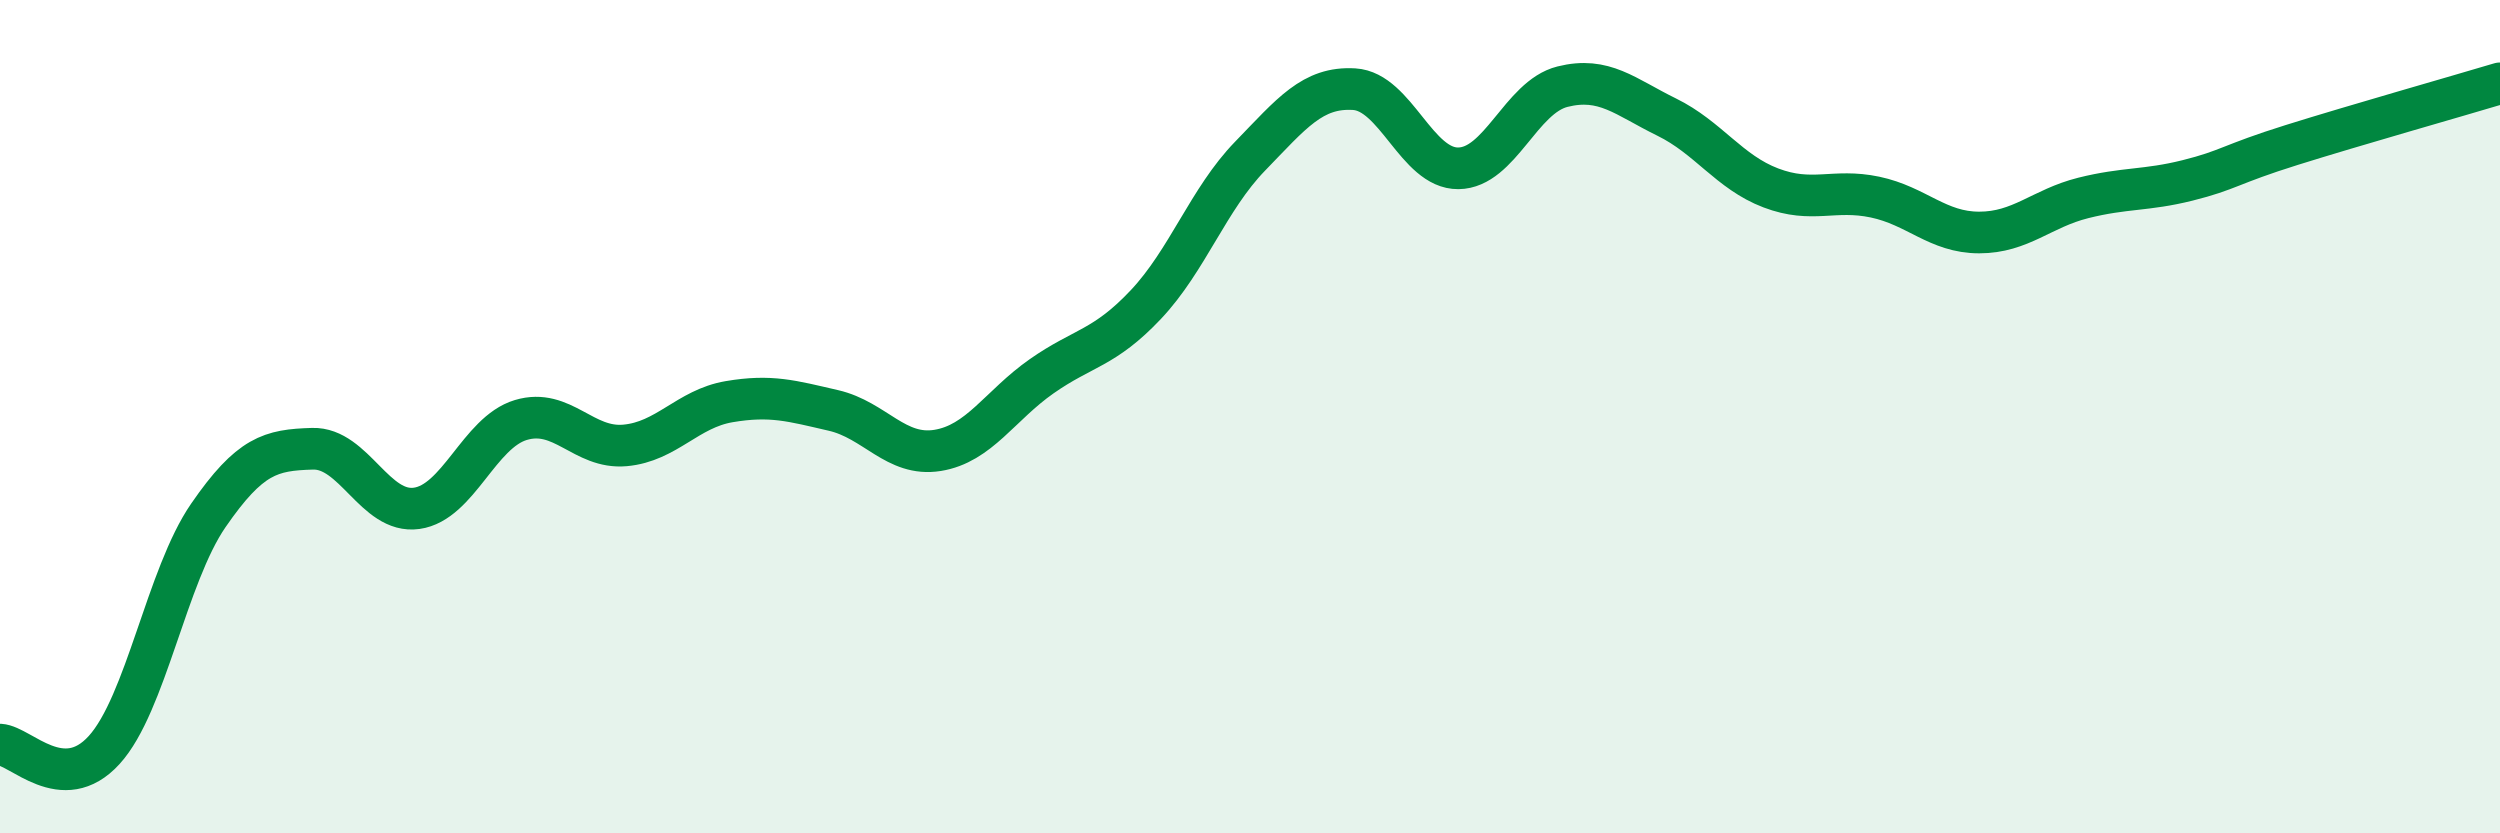 
    <svg width="60" height="20" viewBox="0 0 60 20" xmlns="http://www.w3.org/2000/svg">
      <path
        d="M 0,17.87 C 0.5,17.9 1.5,19.1 2.5,18 C 3.5,16.9 4,13.82 5,12.37 C 6,10.92 6.5,10.8 7.5,10.77 C 8.5,10.74 9,12.34 10,12.2 C 11,12.06 11.5,10.38 12.5,10.08 C 13.5,9.78 14,10.78 15,10.69 C 16,10.6 16.5,9.81 17.5,9.64 C 18.5,9.47 19,9.62 20,9.85 C 21,10.08 21.5,10.97 22.5,10.81 C 23.5,10.65 24,9.73 25,9.03 C 26,8.33 26.5,8.37 27.5,7.31 C 28.5,6.25 29,4.78 30,3.75 C 31,2.72 31.5,2.08 32.5,2.14 C 33.5,2.2 34,4.05 35,4.04 C 36,4.03 36.5,2.33 37.5,2.08 C 38.5,1.83 39,2.32 40,2.81 C 41,3.3 41.5,4.13 42.5,4.51 C 43.5,4.89 44,4.52 45,4.73 C 46,4.94 46.5,5.58 47.5,5.58 C 48.5,5.58 49,5 50,4.75 C 51,4.5 51.5,4.58 52.5,4.33 C 53.5,4.08 53.5,3.95 55,3.48 C 56.5,3.01 59,2.3 60,2L60 20L0 20Z"
        fill="#008740"
        opacity="0.1"
        stroke-linecap="round"
        stroke-linejoin="round"
      />
      <path
        d="M 0,17.87 C 0.5,17.9 1.5,19.1 2.5,18 C 3.5,16.9 4,13.82 5,12.37 C 6,10.92 6.5,10.8 7.5,10.77 C 8.5,10.74 9,12.34 10,12.2 C 11,12.06 11.5,10.38 12.5,10.08 C 13.5,9.78 14,10.78 15,10.69 C 16,10.6 16.5,9.81 17.5,9.64 C 18.5,9.47 19,9.62 20,9.85 C 21,10.08 21.5,10.97 22.5,10.81 C 23.5,10.65 24,9.73 25,9.03 C 26,8.33 26.5,8.37 27.5,7.31 C 28.5,6.25 29,4.78 30,3.75 C 31,2.72 31.5,2.08 32.5,2.14 C 33.5,2.2 34,4.05 35,4.04 C 36,4.03 36.5,2.33 37.5,2.08 C 38.5,1.83 39,2.32 40,2.81 C 41,3.3 41.5,4.13 42.5,4.51 C 43.5,4.89 44,4.52 45,4.73 C 46,4.94 46.5,5.58 47.5,5.58 C 48.5,5.58 49,5 50,4.75 C 51,4.5 51.5,4.58 52.5,4.33 C 53.5,4.08 53.5,3.95 55,3.48 C 56.5,3.01 59,2.3 60,2"
        stroke="#008740"
        stroke-width="1"
        fill="none"
        stroke-linecap="round"
        stroke-linejoin="round"
      />
    </svg>
  